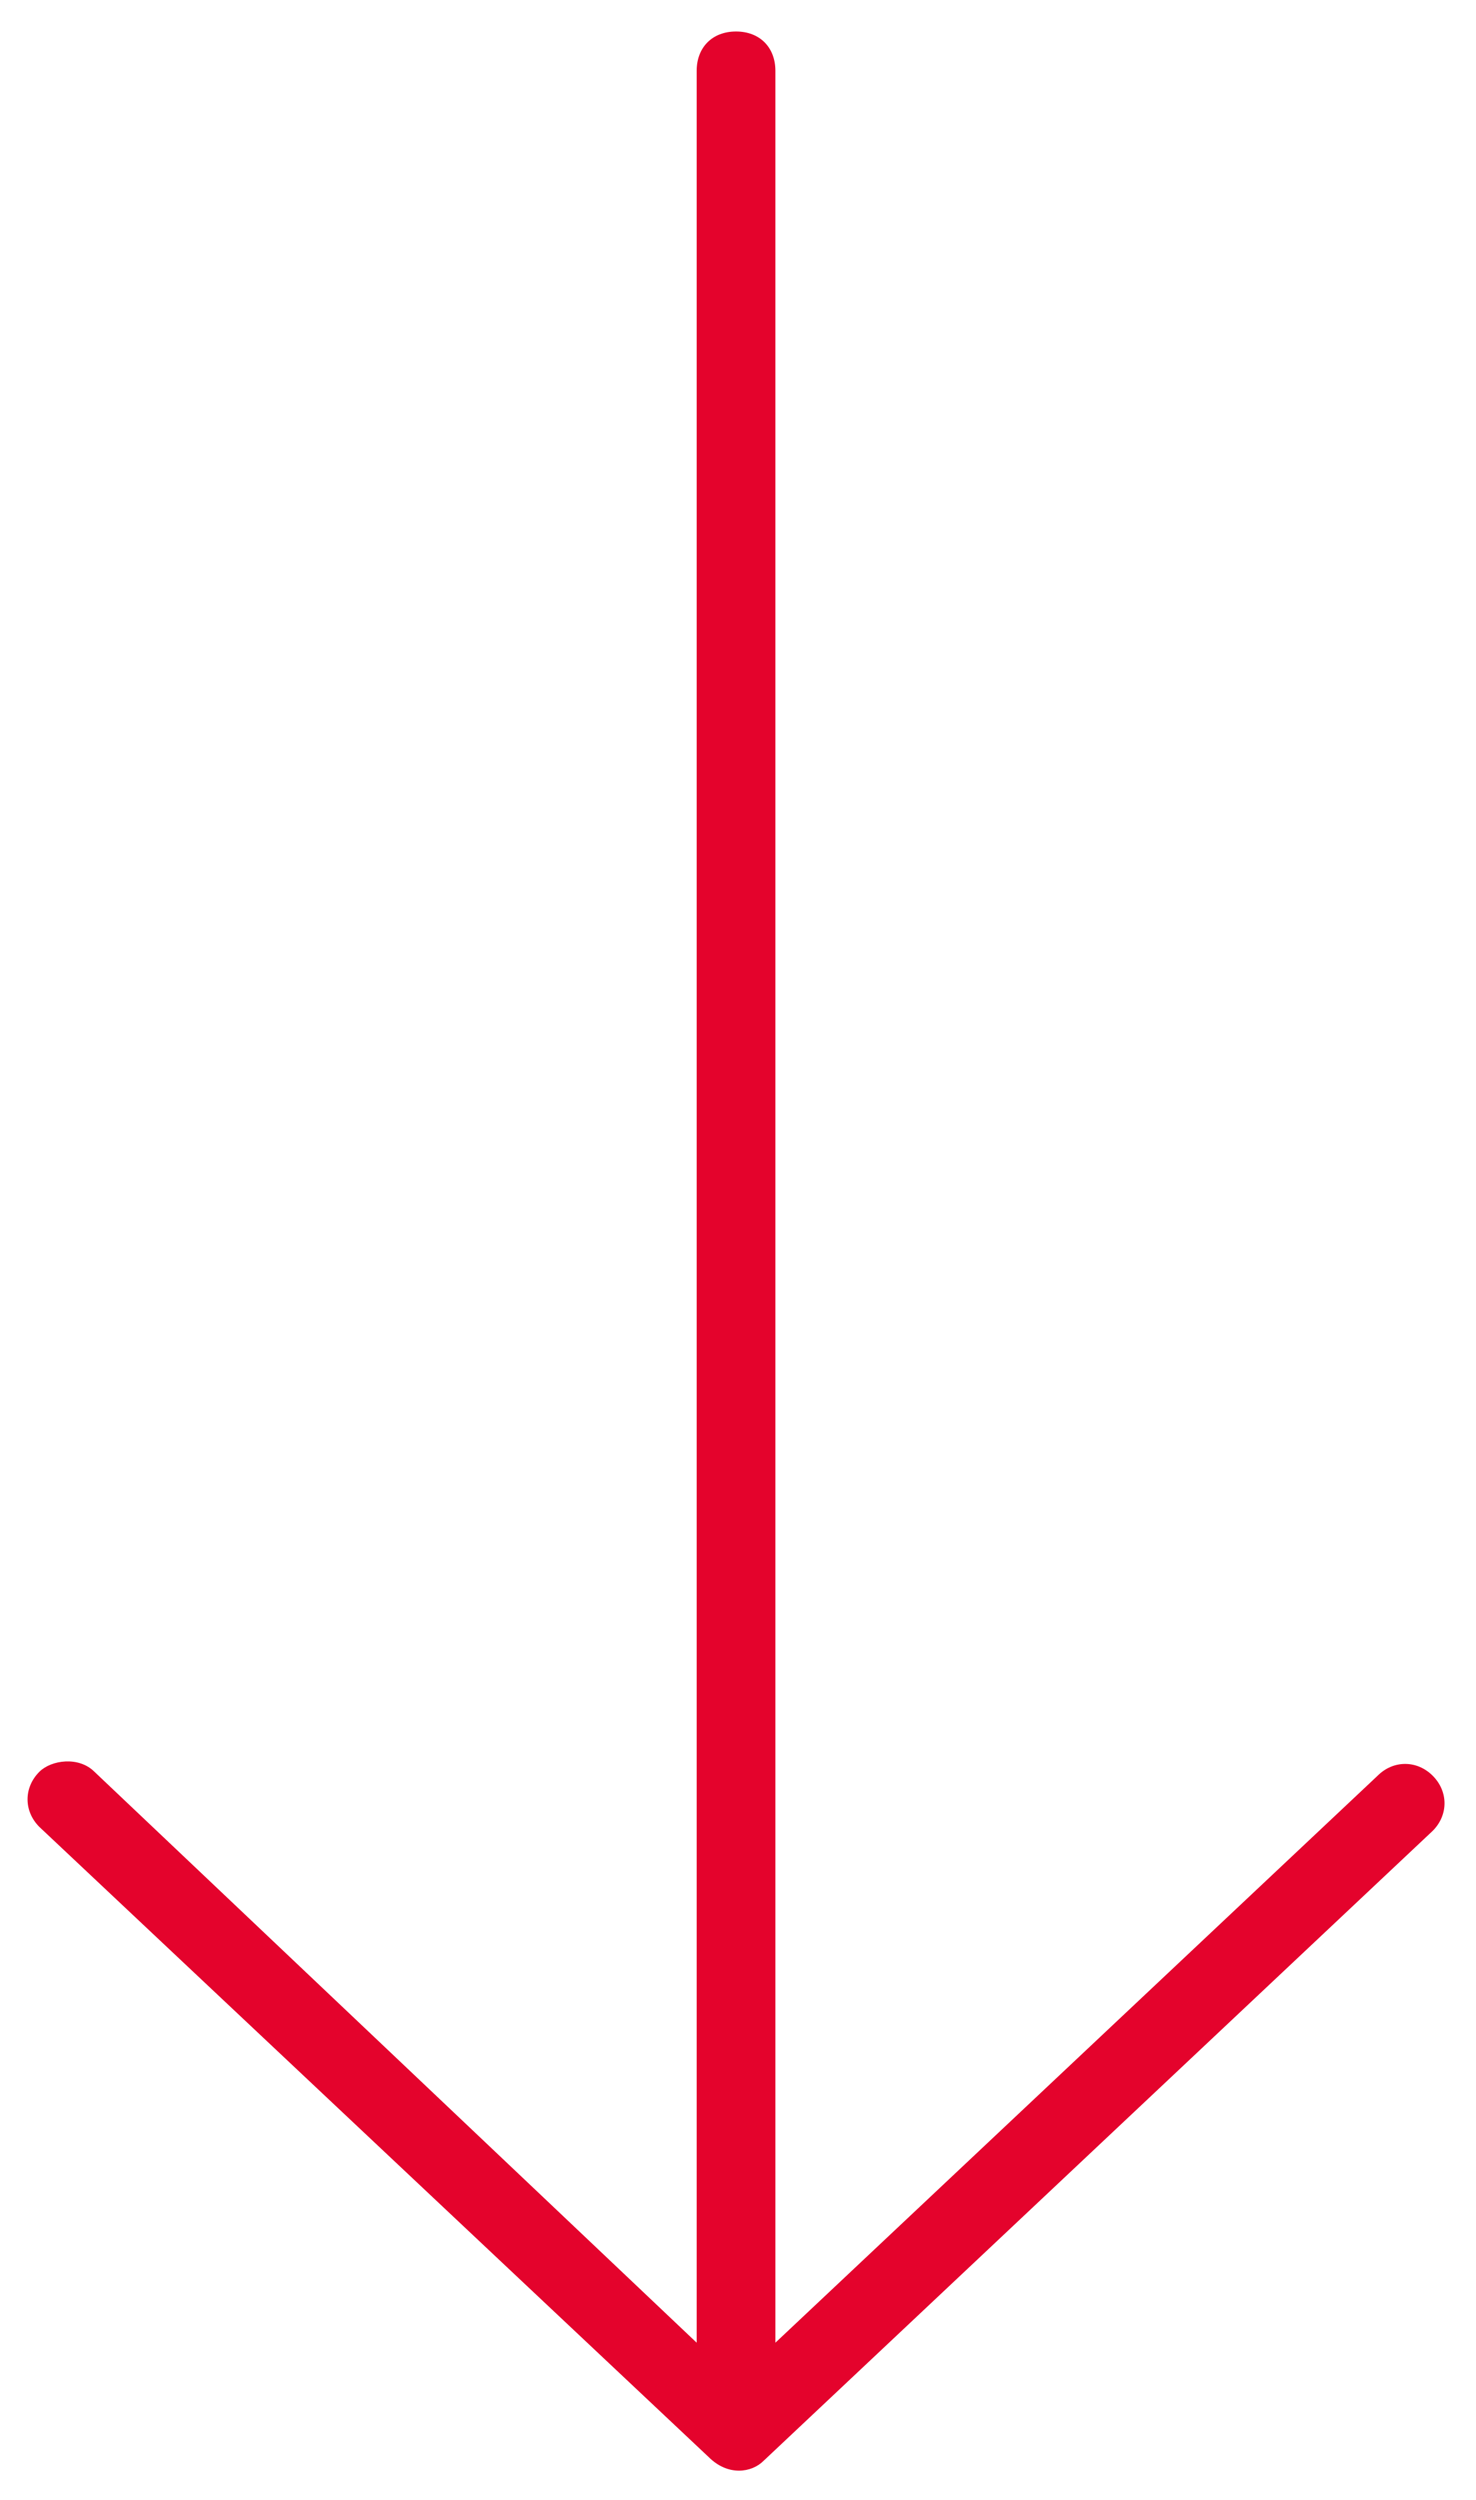 <?xml version="1.0" encoding="UTF-8"?>
<!-- Generator: Adobe Illustrator 27.5.0, SVG Export Plug-In . SVG Version: 6.00 Build 0)  -->
<svg xmlns:dc="http://purl.org/dc/elements/1.1/" xmlns:rdf="http://www.w3.org/1999/02/22-rdf-syntax-ns#" xmlns:sodipodi="http://sodipodi.sourceforge.net/DTD/sodipodi-0.dtd" xmlns:svg="http://www.w3.org/2000/svg" xmlns:inkscape="http://www.inkscape.org/namespaces/inkscape" xmlns:cc="http://creativecommons.org/ns#" xmlns="http://www.w3.org/2000/svg" xmlns:xlink="http://www.w3.org/1999/xlink" version="1.1" id="Capa_1" x="0px" y="0px" viewBox="0 0 37.5 63.5" style="enable-background:new 0 0 37.5 63.5;" xml:space="preserve">
<style type="text/css">
	.st0{fill:#E4032C;}
</style>
<path class="st0" d="M19.4,62.5l17-16c0.4-0.4,0.4-1,0-1.4c-0.4-0.4-1-0.4-1.4,0L19.7,59.5V1.8c0-0.6-0.4-1-1-1c-0.6,0-1,0.4-1,1  v57.7L2.4,45c-0.4-0.4-1.1-0.3-1.4,0c-0.4,0.4-0.4,1,0,1.4l17,16C18.5,62.9,19.1,62.8,19.4,62.5z"></path>
</svg>
